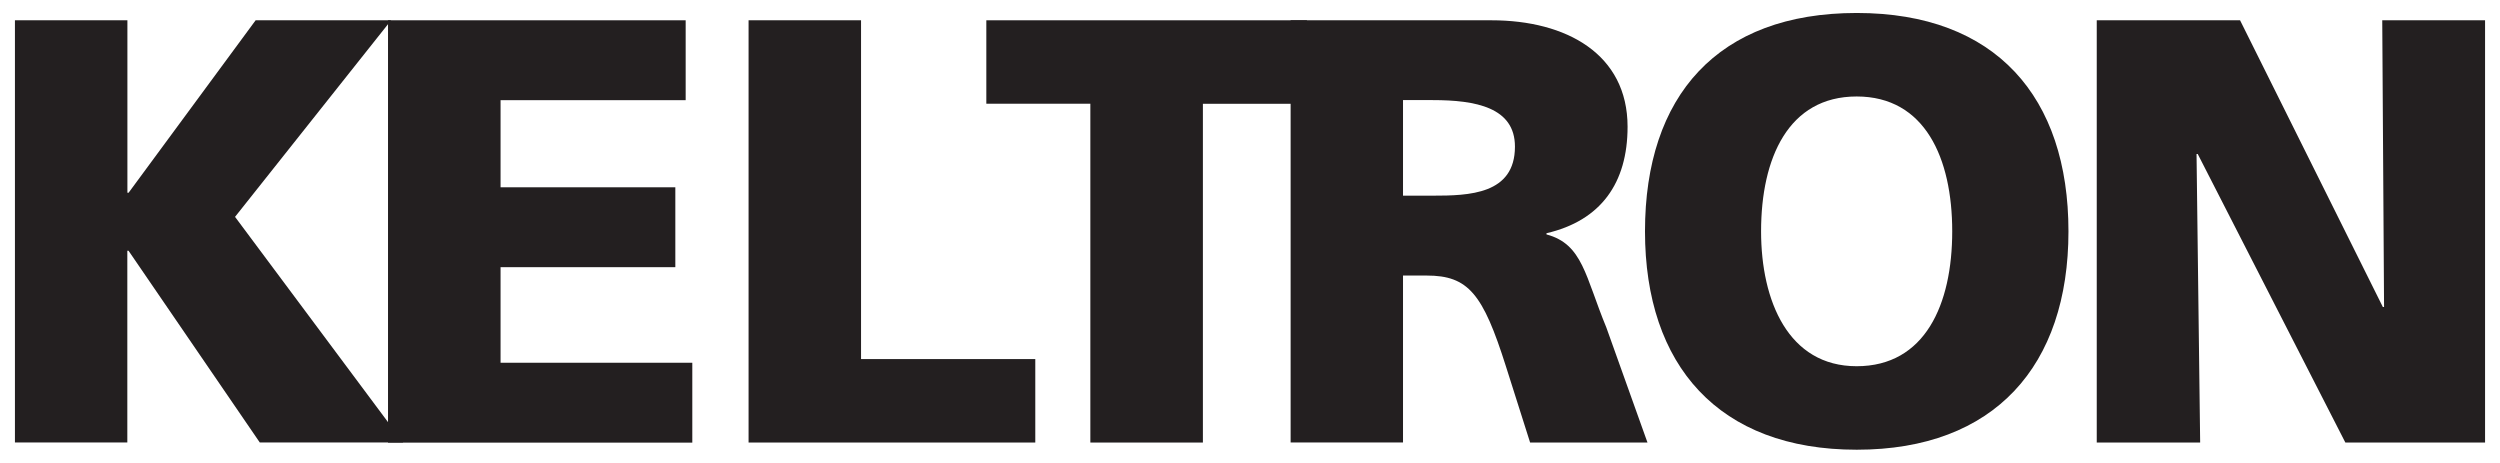 <?xml version="1.0" encoding="UTF-8"?><svg id="uuid-175e31d2-831e-40ee-bee0-b488dfba99da" xmlns="http://www.w3.org/2000/svg" viewBox="0 0 331.43 61.35"><defs><style>.uuid-599e121f-73b9-40a6-8831-d568972f57da{fill:#231f20;}</style></defs><path class="uuid-599e121f-73b9-40a6-8831-d568972f57da" d="M1.98,2.69h14.91v22.86h.16L33.89,2.69h17.96l-20.69,26.06,22.29,29.91h-19.01l-17.4-25.42h-.16v25.42H1.98V2.69Z"/><path class="uuid-599e121f-73b9-40a6-8831-d568972f57da" d="M51.45,2.69h39.45v10.59h-24.54v11.55h23.17v10.59h-23.17v12.67h25.42v10.59h-40.34V2.69Z"/><path class="uuid-599e121f-73b9-40a6-8831-d568972f57da" d="M99.23,2.69h14.92v44.91h23.1v11.07h-38.01V2.69Z"/><path class="uuid-599e121f-73b9-40a6-8831-d568972f57da" d="M144.55,13.75h-13.79V2.69h42.5v11.07h-13.79v44.91h-14.92V13.75Z"/><path class="uuid-599e121f-73b9-40a6-8831-d568972f57da" d="M186,13.27h3.93c5.69,0,10.91.96,10.91,6.17,0,6.34-6.1,6.5-10.91,6.5h-3.93v-12.67ZM171.08,58.66h14.92v-22.13h3.13c5.53,0,7.46,2.4,10.51,12.03l3.21,10.11h15.56l-5.45-15.24c-2.81-6.81-3.13-11.07-7.94-12.35v-.16c7.22-1.68,10.75-6.66,10.75-14.12,0-9.62-8.1-14.11-18.05-14.11h-26.62v55.98Z"/><path class="uuid-599e121f-73b9-40a6-8831-d568972f57da" d="M233.47,30.67c0-9.7,3.61-17.88,12.67-17.88s12.67,8.18,12.67,17.88-3.61,17.88-12.67,17.88-12.67-8.66-12.67-17.88ZM218.08,30.67c0,17.8,9.78,28.95,28.07,28.95s28.07-11.15,28.07-28.95-9.62-28.95-28.07-28.95-28.07,10.99-28.07,28.95Z"/><path class="uuid-599e121f-73b9-40a6-8831-d568972f57da" d="M277.97,2.69h19l18.93,38.01h.16l-.24-38.01h13.63v55.98h-18.52l-19.57-38.25h-.16l.48,38.25h-13.71V2.69Z"/></svg>
